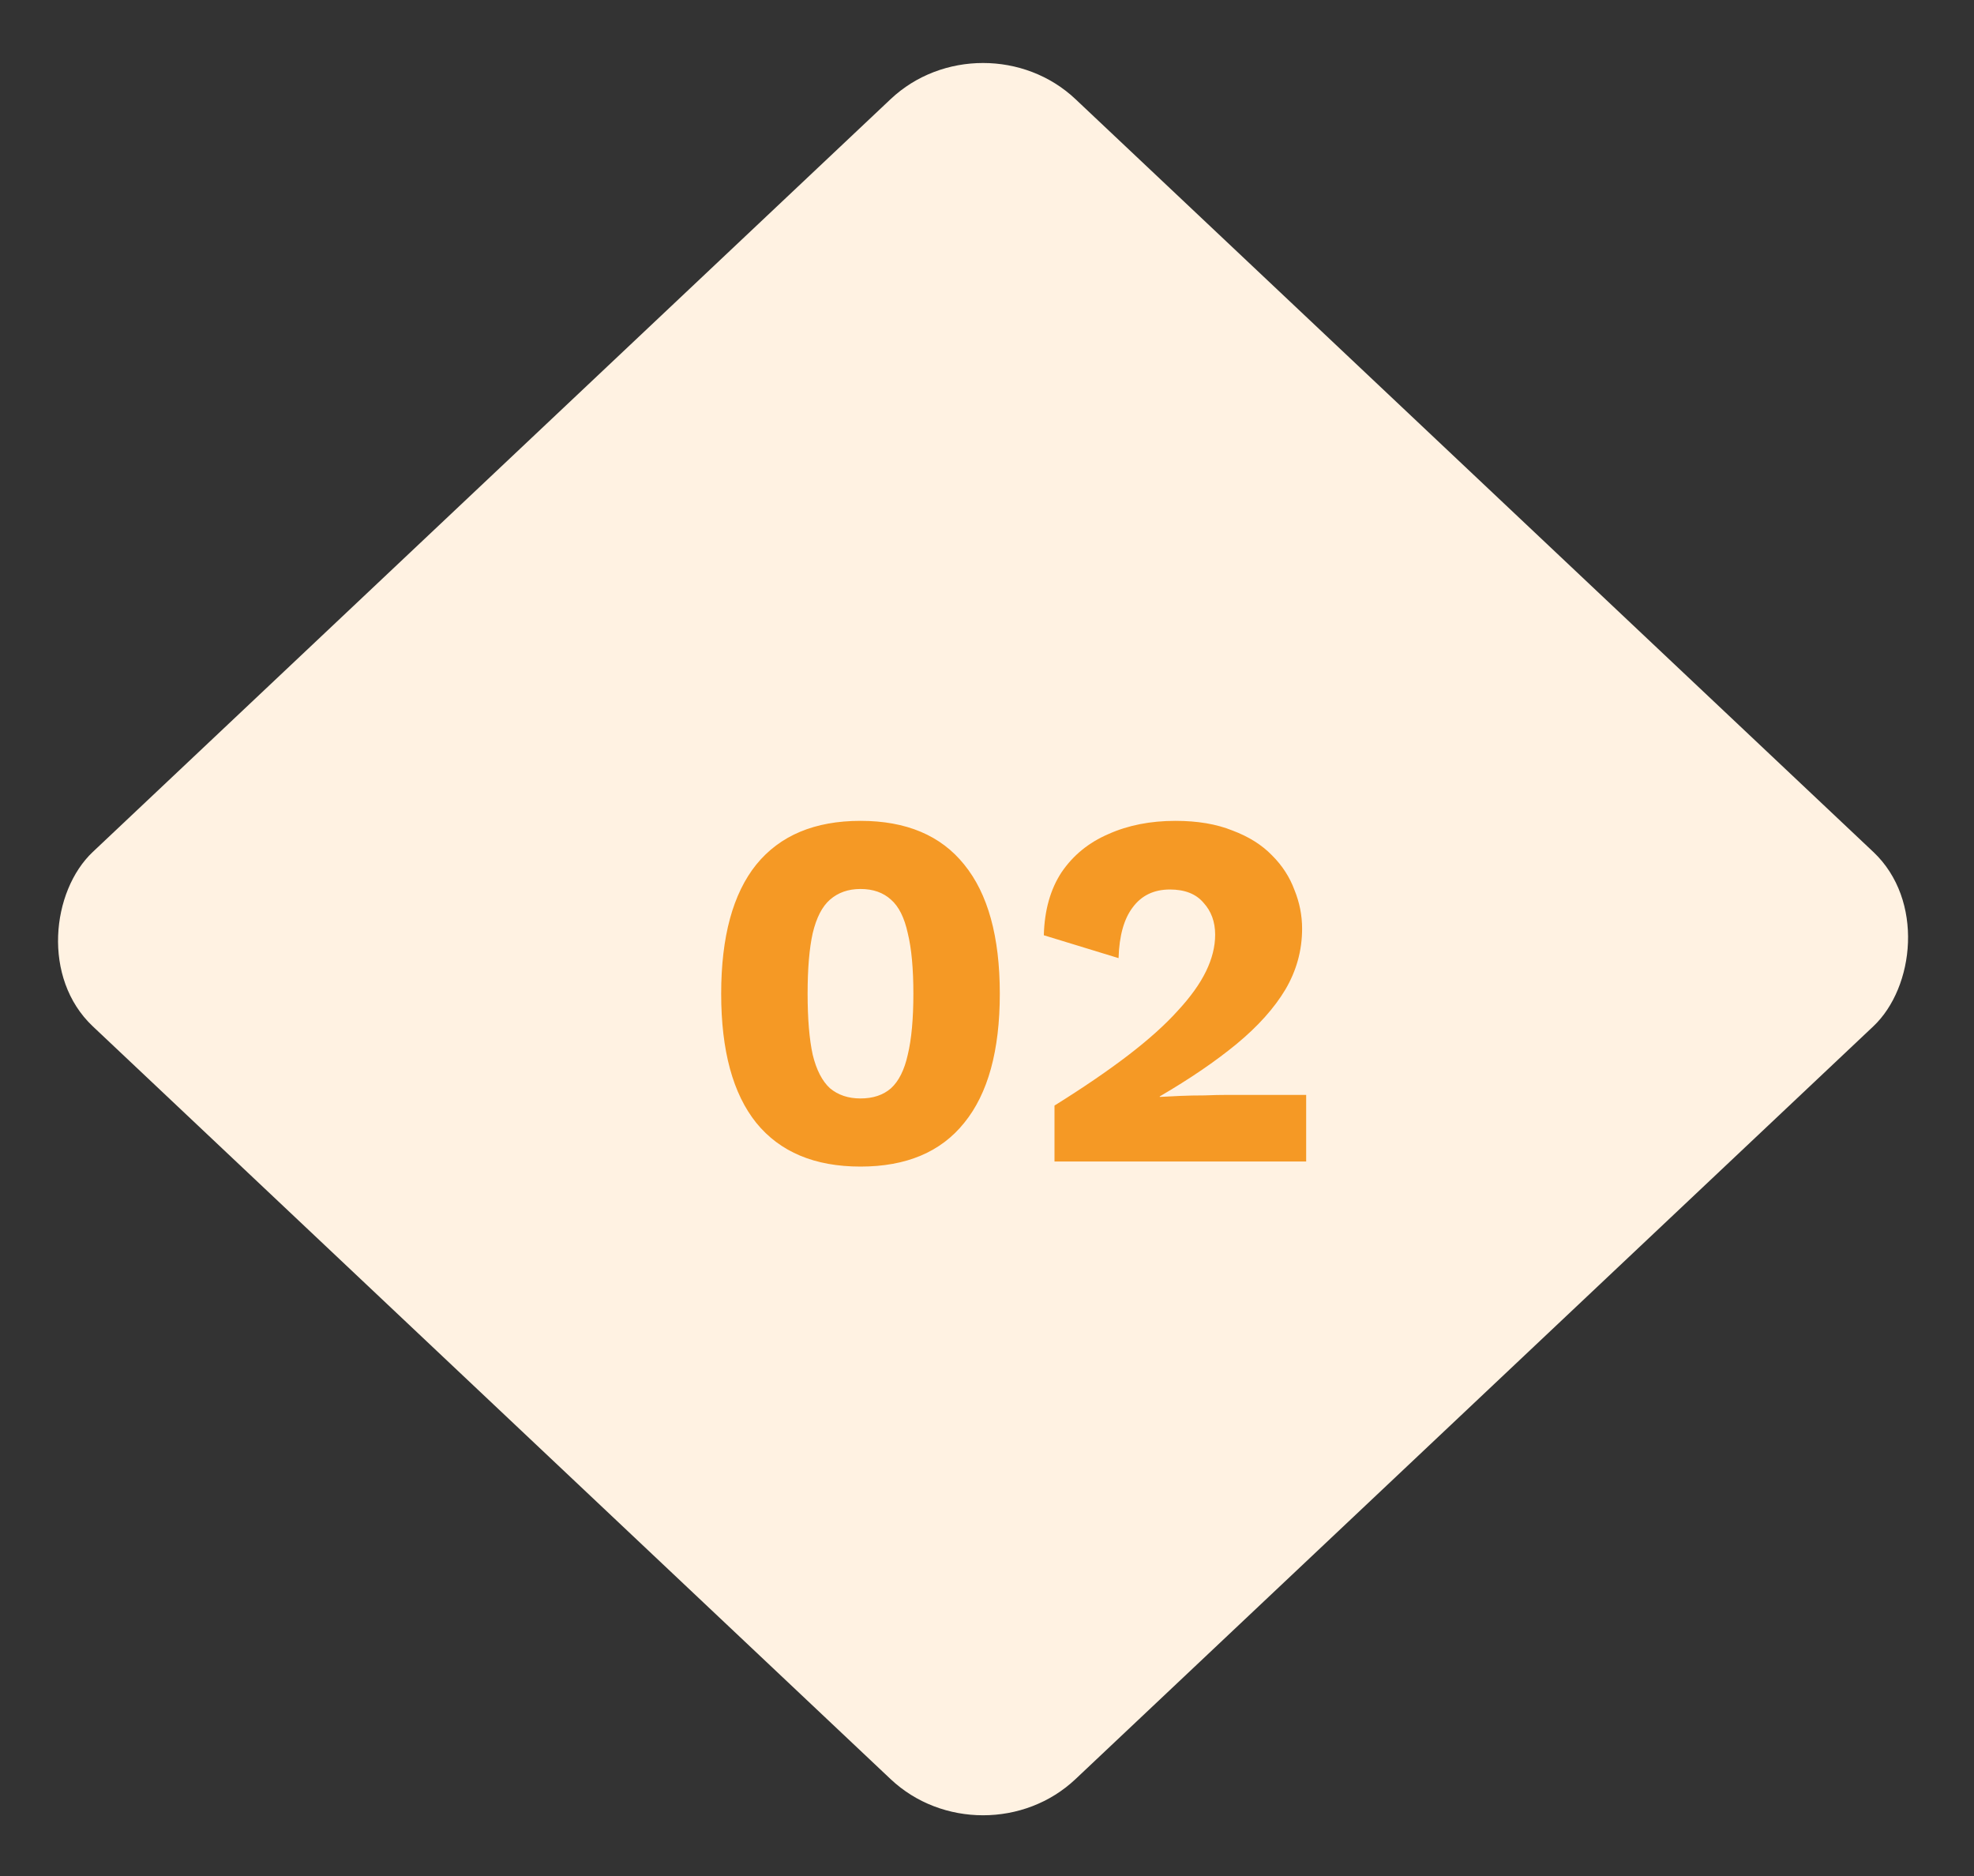 <svg width="121" height="115" viewBox="0 0 121 115" fill="none" xmlns="http://www.w3.org/2000/svg">
<rect x="0" y="0" width="121" height="115" fill="#333333" stroke="none"/>
<rect width="82.854" height="82.854" rx="7.791" transform="matrix(0.727 0.686 -0.727 0.686 60.258 0.731)" fill="#FFF2E2"/>
<path d="M52.746 71.511C49.941 71.511 47.811 70.618 46.357 68.831C44.923 67.044 44.206 64.405 44.206 60.914C44.206 57.424 44.923 54.785 46.357 52.998C47.811 51.212 49.941 50.318 52.746 50.318C55.55 50.318 57.67 51.212 59.103 52.998C60.558 54.785 61.285 57.424 61.285 60.914C61.285 64.405 60.558 67.044 59.103 68.831C57.67 70.618 55.55 71.511 52.746 71.511ZM52.746 67.335C53.514 67.335 54.138 67.127 54.615 66.711C55.093 66.275 55.436 65.589 55.644 64.654C55.873 63.699 55.987 62.452 55.987 60.914C55.987 59.377 55.873 58.141 55.644 57.206C55.436 56.25 55.093 55.564 54.615 55.149C54.138 54.713 53.514 54.494 52.746 54.494C51.998 54.494 51.374 54.713 50.876 55.149C50.398 55.564 50.044 56.25 49.816 57.206C49.608 58.141 49.504 59.377 49.504 60.914C49.504 62.452 49.608 63.699 49.816 64.654C50.044 65.589 50.398 66.275 50.876 66.711C51.374 67.127 51.998 67.335 52.746 67.335ZM64.637 71.199V67.771C66.403 66.67 67.909 65.641 69.156 64.686C70.403 63.73 71.41 62.826 72.179 61.974C72.969 61.122 73.55 60.312 73.924 59.543C74.298 58.775 74.485 58.026 74.485 57.299C74.485 56.51 74.246 55.855 73.769 55.336C73.311 54.796 72.626 54.526 71.712 54.526C70.735 54.526 69.977 54.889 69.436 55.616C68.896 56.323 68.605 57.362 68.564 58.733L63.983 57.331C64.024 55.793 64.388 54.505 65.073 53.466C65.78 52.427 66.735 51.648 67.941 51.129C69.146 50.588 70.517 50.318 72.054 50.318C73.405 50.318 74.568 50.516 75.545 50.91C76.542 51.284 77.353 51.793 77.976 52.438C78.599 53.061 79.056 53.767 79.347 54.557C79.659 55.325 79.815 56.115 79.815 56.925C79.815 58.255 79.472 59.502 78.786 60.665C78.1 61.808 77.103 62.919 75.794 64C74.506 65.06 72.937 66.13 71.088 67.21V67.241C71.442 67.22 71.857 67.2 72.335 67.179C72.813 67.158 73.311 67.148 73.831 67.148C74.35 67.127 74.818 67.117 75.233 67.117H80.064V71.199H64.637Z" fill="#F59925"/>
</svg>
